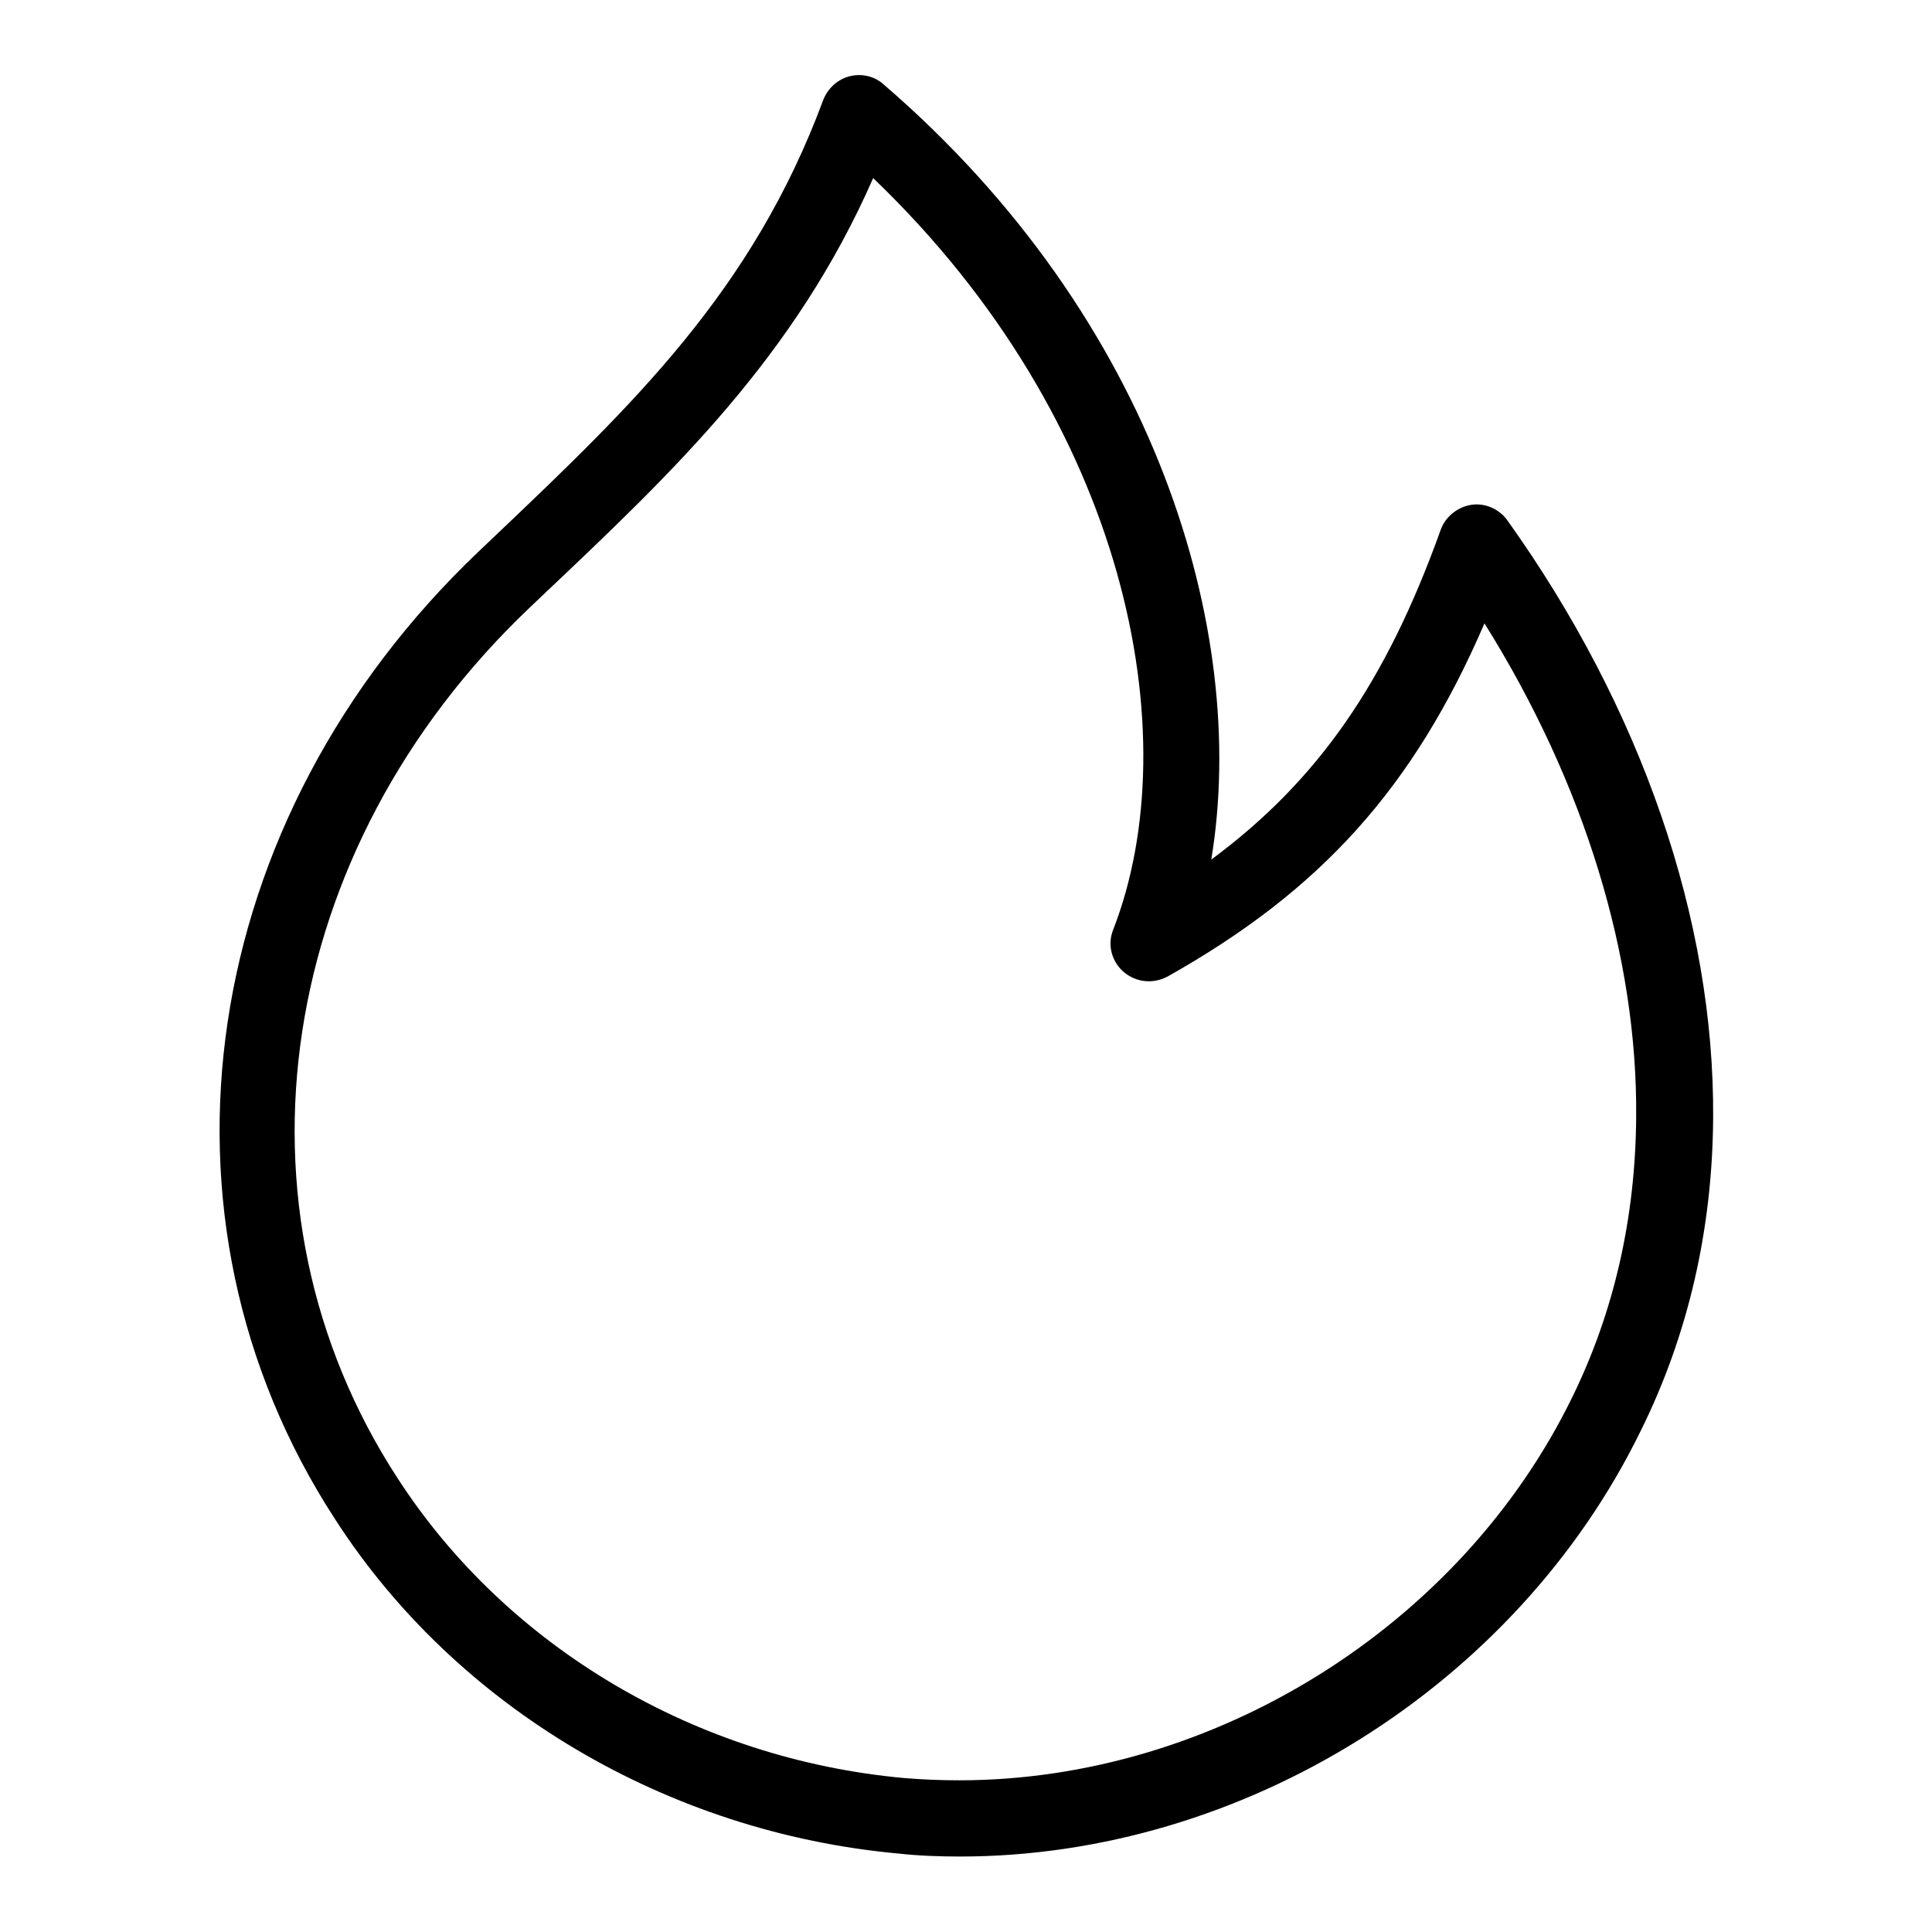 <?xml version="1.0" encoding="utf-8"?>
<!-- Svg Vector Icons : http://www.onlinewebfonts.com/icon -->
<!DOCTYPE svg PUBLIC "-//W3C//DTD SVG 1.1//EN" "http://www.w3.org/Graphics/SVG/1.1/DTD/svg11.dtd">
<svg version="1.1" xmlns="http://www.w3.org/2000/svg" xmlns:xlink="http://www.w3.org/1999/xlink" x="0px" y="0px" viewBox="0 0 256 256" enable-background="new 0 0 256 256" xml:space="preserve">
<g> <path fill="#000000" d="M127.2,246c-2.7,0-5.5-0.1-8.2-0.4c-30.5-2.8-58.5-19.3-74.6-44.3c-26.1-40.1-18.2-92.8,19-128.2l2-1.9 c18.4-17.5,34.3-32.6,43.7-58c0.6-1.5,1.9-2.7,3.5-3.1c1.6-0.4,3.3,0,4.5,1.1c36.1,31.1,48.4,72.5,43.4,102.7 c14.2-10.5,23.2-23.6,30.4-43.7c0.6-1.7,2.2-3,4-3.3c1.8-0.3,3.7,0.5,4.8,2c17.8,24.9,27.5,53,27.3,79.3 c-0.1,14.7-3.3,28.7-9.6,41.4C200.9,223.4,164.7,246,127.2,246z M115.7,23.6c-10.4,23.7-26.5,38.9-43.5,55l-2,1.9 c-33.7,32-40.9,79.5-17.5,115.4c14.5,22.4,39.6,37.2,67.1,39.7c2.4,0.2,4.9,0.3,7.3,0.3c33.7,0,66.4-20.4,81.2-50.7 c5.6-11.4,8.4-23.9,8.5-37.1c0.2-21.4-6.9-44.4-20.1-65.5c-9.4,21.8-21.7,35.4-42,46.8c-1.9,1-4.1,0.8-5.8-0.6 c-1.6-1.4-2.2-3.6-1.4-5.6C157.5,97.5,149.4,55.9,115.7,23.6z"/></g>
</svg>